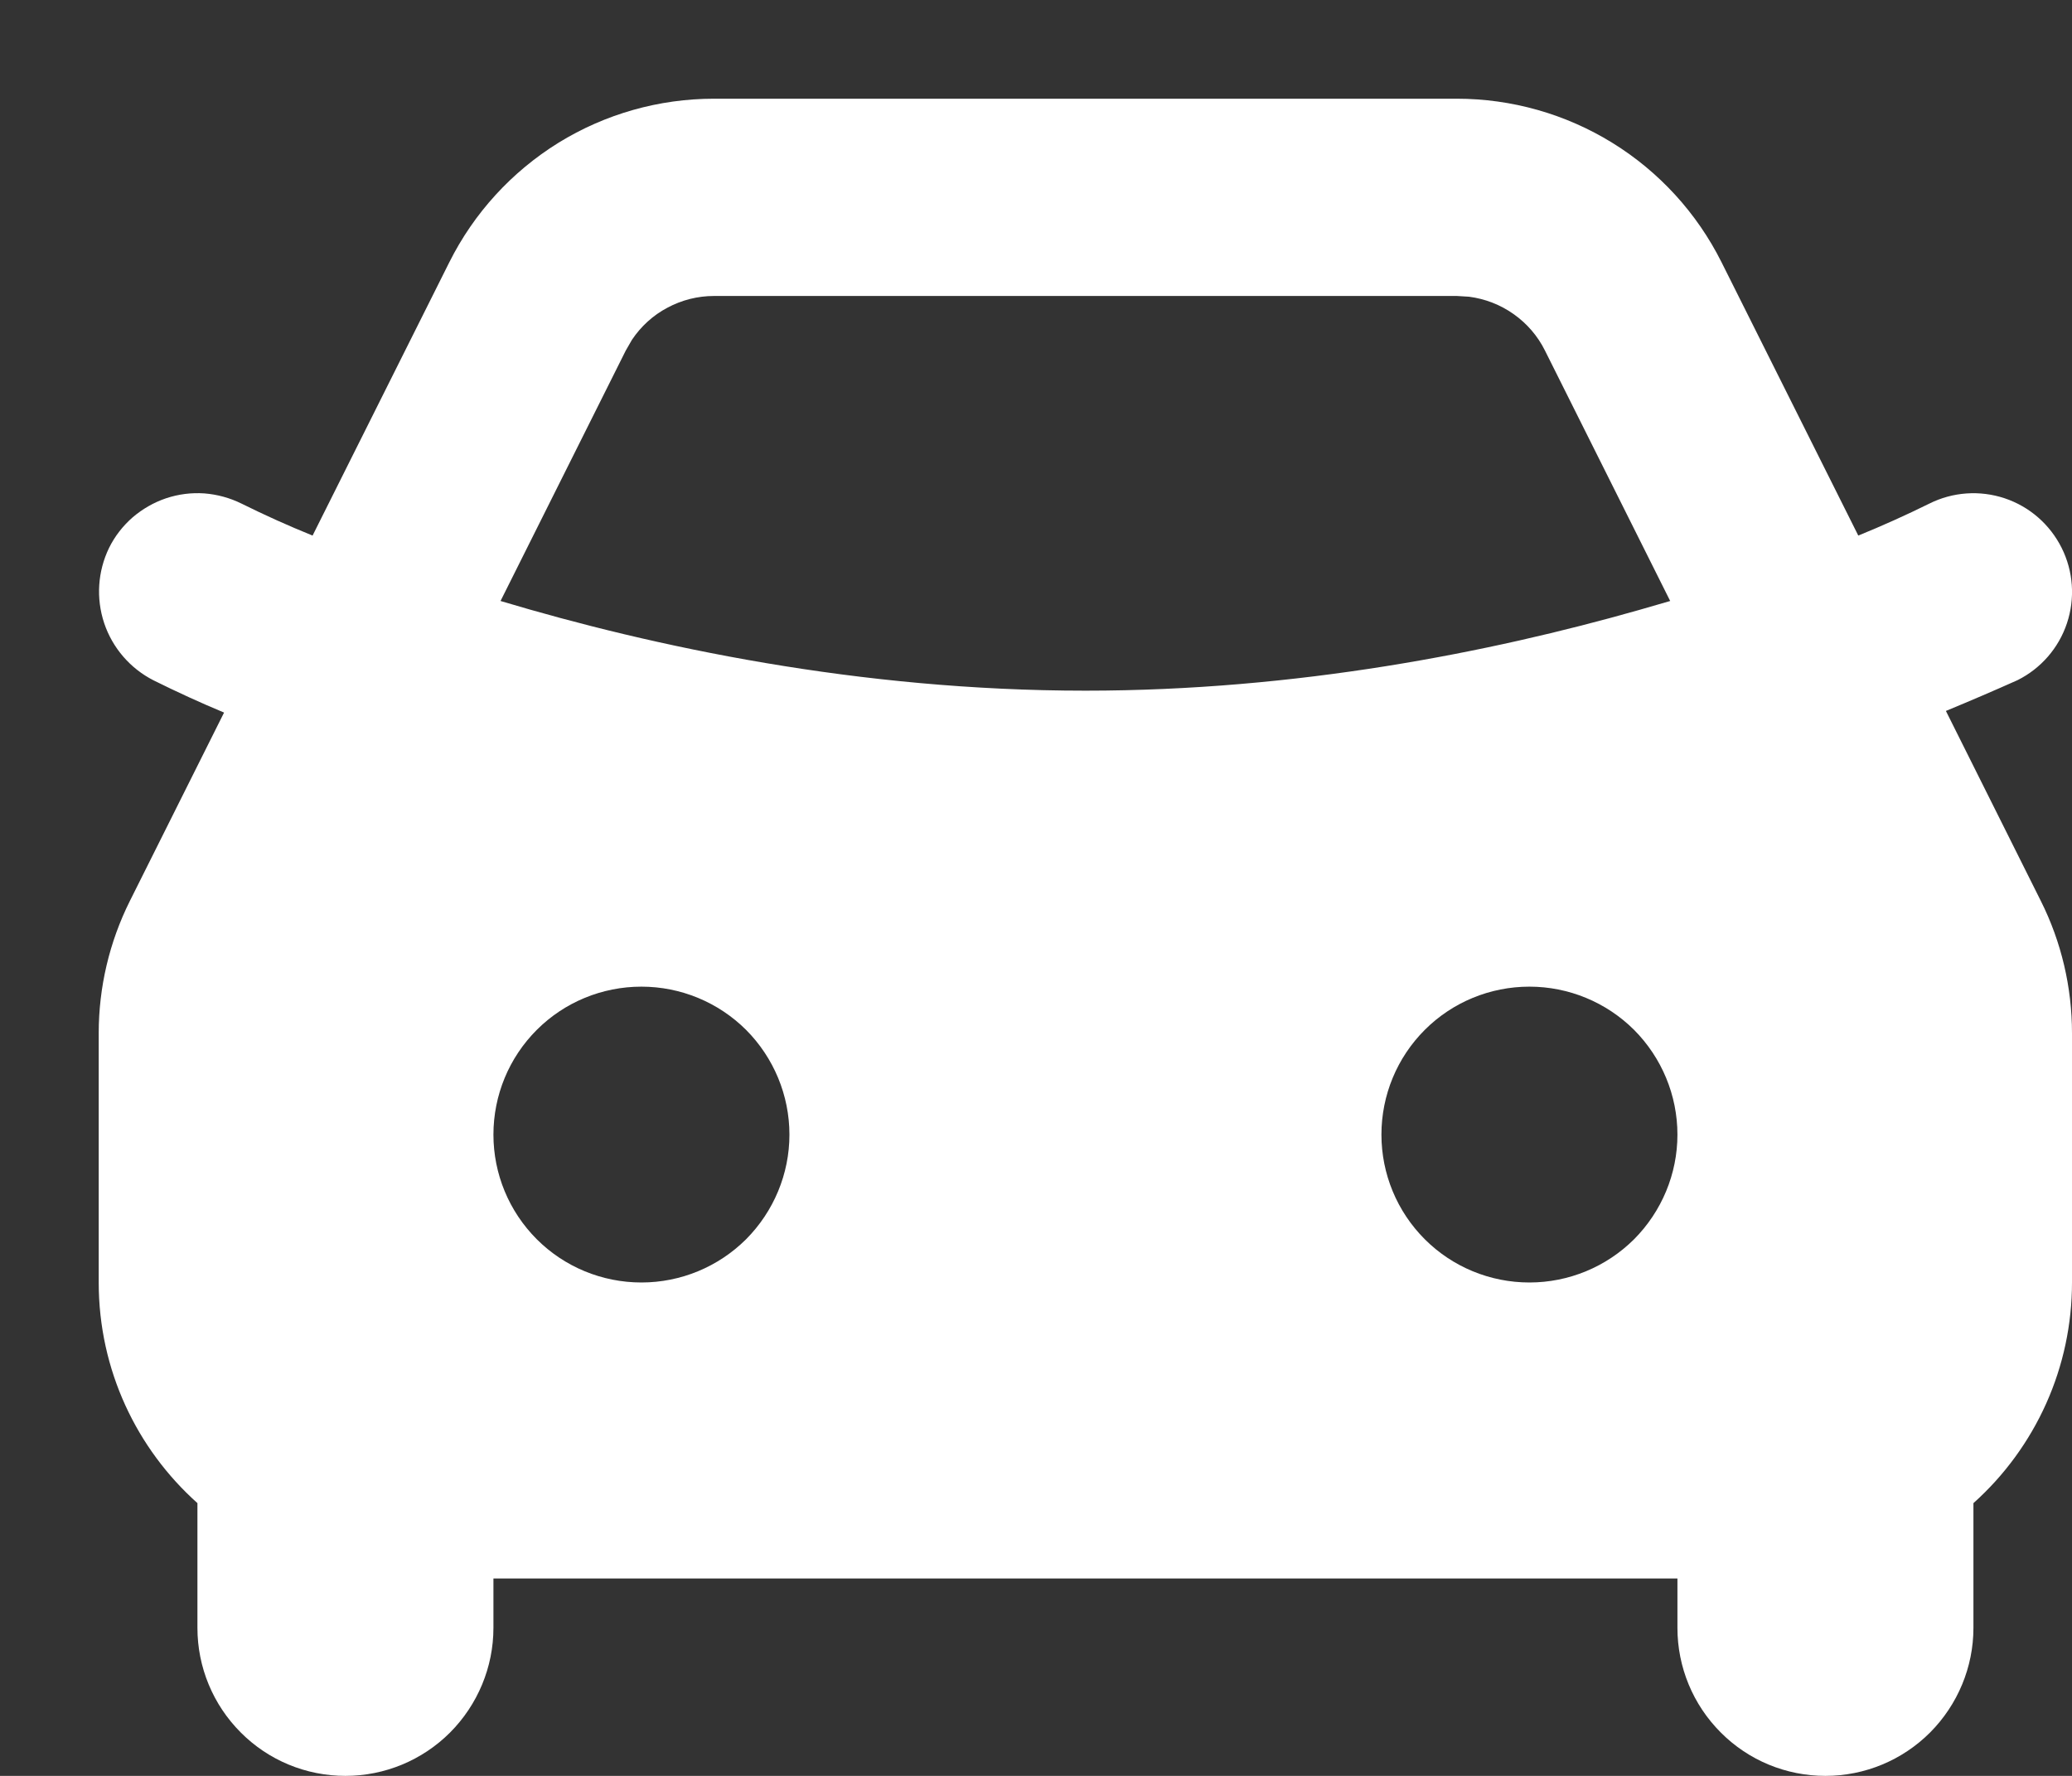 <svg width="14" height="12" viewBox="0 0 14 12" fill="none" xmlns="http://www.w3.org/2000/svg">
<rect x="0" y="0" width="14" height="12" fill="#333333" stroke="none"/>
<path fill-rule="evenodd" clip-rule="evenodd" d="M9.843 0.667C10.214 0.667 10.578 0.77 10.894 0.965C11.21 1.16 11.466 1.44 11.632 1.772L12.556 3.619C12.718 3.553 12.878 3.481 13.036 3.403C13.194 3.324 13.377 3.311 13.545 3.367C13.713 3.423 13.851 3.544 13.93 3.702C14.009 3.86 14.022 4.043 13.966 4.211C13.91 4.379 13.79 4.517 13.632 4.596C13.471 4.668 13.31 4.737 13.148 4.804L13.789 6.087C13.928 6.364 14 6.671 14 6.982V8.666C14 8.948 13.941 9.226 13.826 9.483C13.711 9.74 13.543 9.97 13.334 10.157V11C13.334 11.265 13.228 11.519 13.041 11.707C12.853 11.895 12.599 12 12.334 12C12.068 12 11.814 11.895 11.627 11.707C11.439 11.519 11.334 11.265 11.334 11V10.666H3.334V11C3.334 11.265 3.228 11.519 3.041 11.707C2.853 11.895 2.599 12 2.334 12C2.068 12 1.814 11.895 1.627 11.707C1.439 11.519 1.334 11.265 1.334 11V10.157C0.924 9.79 0.667 9.258 0.667 8.666V6.981C0.667 6.671 0.739 6.365 0.878 6.087L1.514 4.815C1.353 4.748 1.194 4.675 1.037 4.597C0.88 4.517 0.76 4.378 0.704 4.211C0.648 4.043 0.66 3.861 0.737 3.702C0.776 3.623 0.83 3.554 0.896 3.496C0.963 3.439 1.039 3.395 1.122 3.367C1.206 3.339 1.293 3.328 1.381 3.334C1.468 3.341 1.553 3.364 1.632 3.403C1.789 3.481 1.949 3.553 2.112 3.619L3.036 1.772C3.202 1.44 3.457 1.161 3.773 0.965C4.089 0.77 4.453 0.667 4.824 0.667H9.843ZM4.334 6.667C4.068 6.667 3.814 6.772 3.627 6.959C3.439 7.147 3.334 7.401 3.334 7.667C3.334 7.932 3.439 8.186 3.627 8.374C3.814 8.561 4.068 8.666 4.334 8.666C4.599 8.666 4.853 8.561 5.041 8.374C5.228 8.186 5.334 7.932 5.334 7.667C5.334 7.401 5.228 7.147 5.041 6.959C4.853 6.772 4.599 6.667 4.334 6.667ZM10.334 6.667C10.068 6.667 9.814 6.772 9.627 6.959C9.439 7.147 9.334 7.401 9.334 7.667C9.334 7.932 9.439 8.186 9.627 8.374C9.814 8.561 10.068 8.666 10.334 8.666C10.599 8.666 10.853 8.561 11.041 8.374C11.228 8.186 11.334 7.932 11.334 7.667C11.334 7.401 11.228 7.147 11.041 6.959C10.853 6.772 10.599 6.667 10.334 6.667ZM9.843 2H4.824C4.715 2 4.607 2.027 4.51 2.079C4.413 2.13 4.331 2.205 4.27 2.296L4.228 2.369L3.382 4.061C4.414 4.37 5.804 4.667 7.334 4.667C8.762 4.667 10.068 4.408 11.074 4.122L11.285 4.061L10.439 2.369C10.39 2.27 10.317 2.186 10.228 2.123C10.138 2.059 10.034 2.019 9.926 2.005L9.844 2H9.843Z" fill="#ffffff"/>
</svg>
